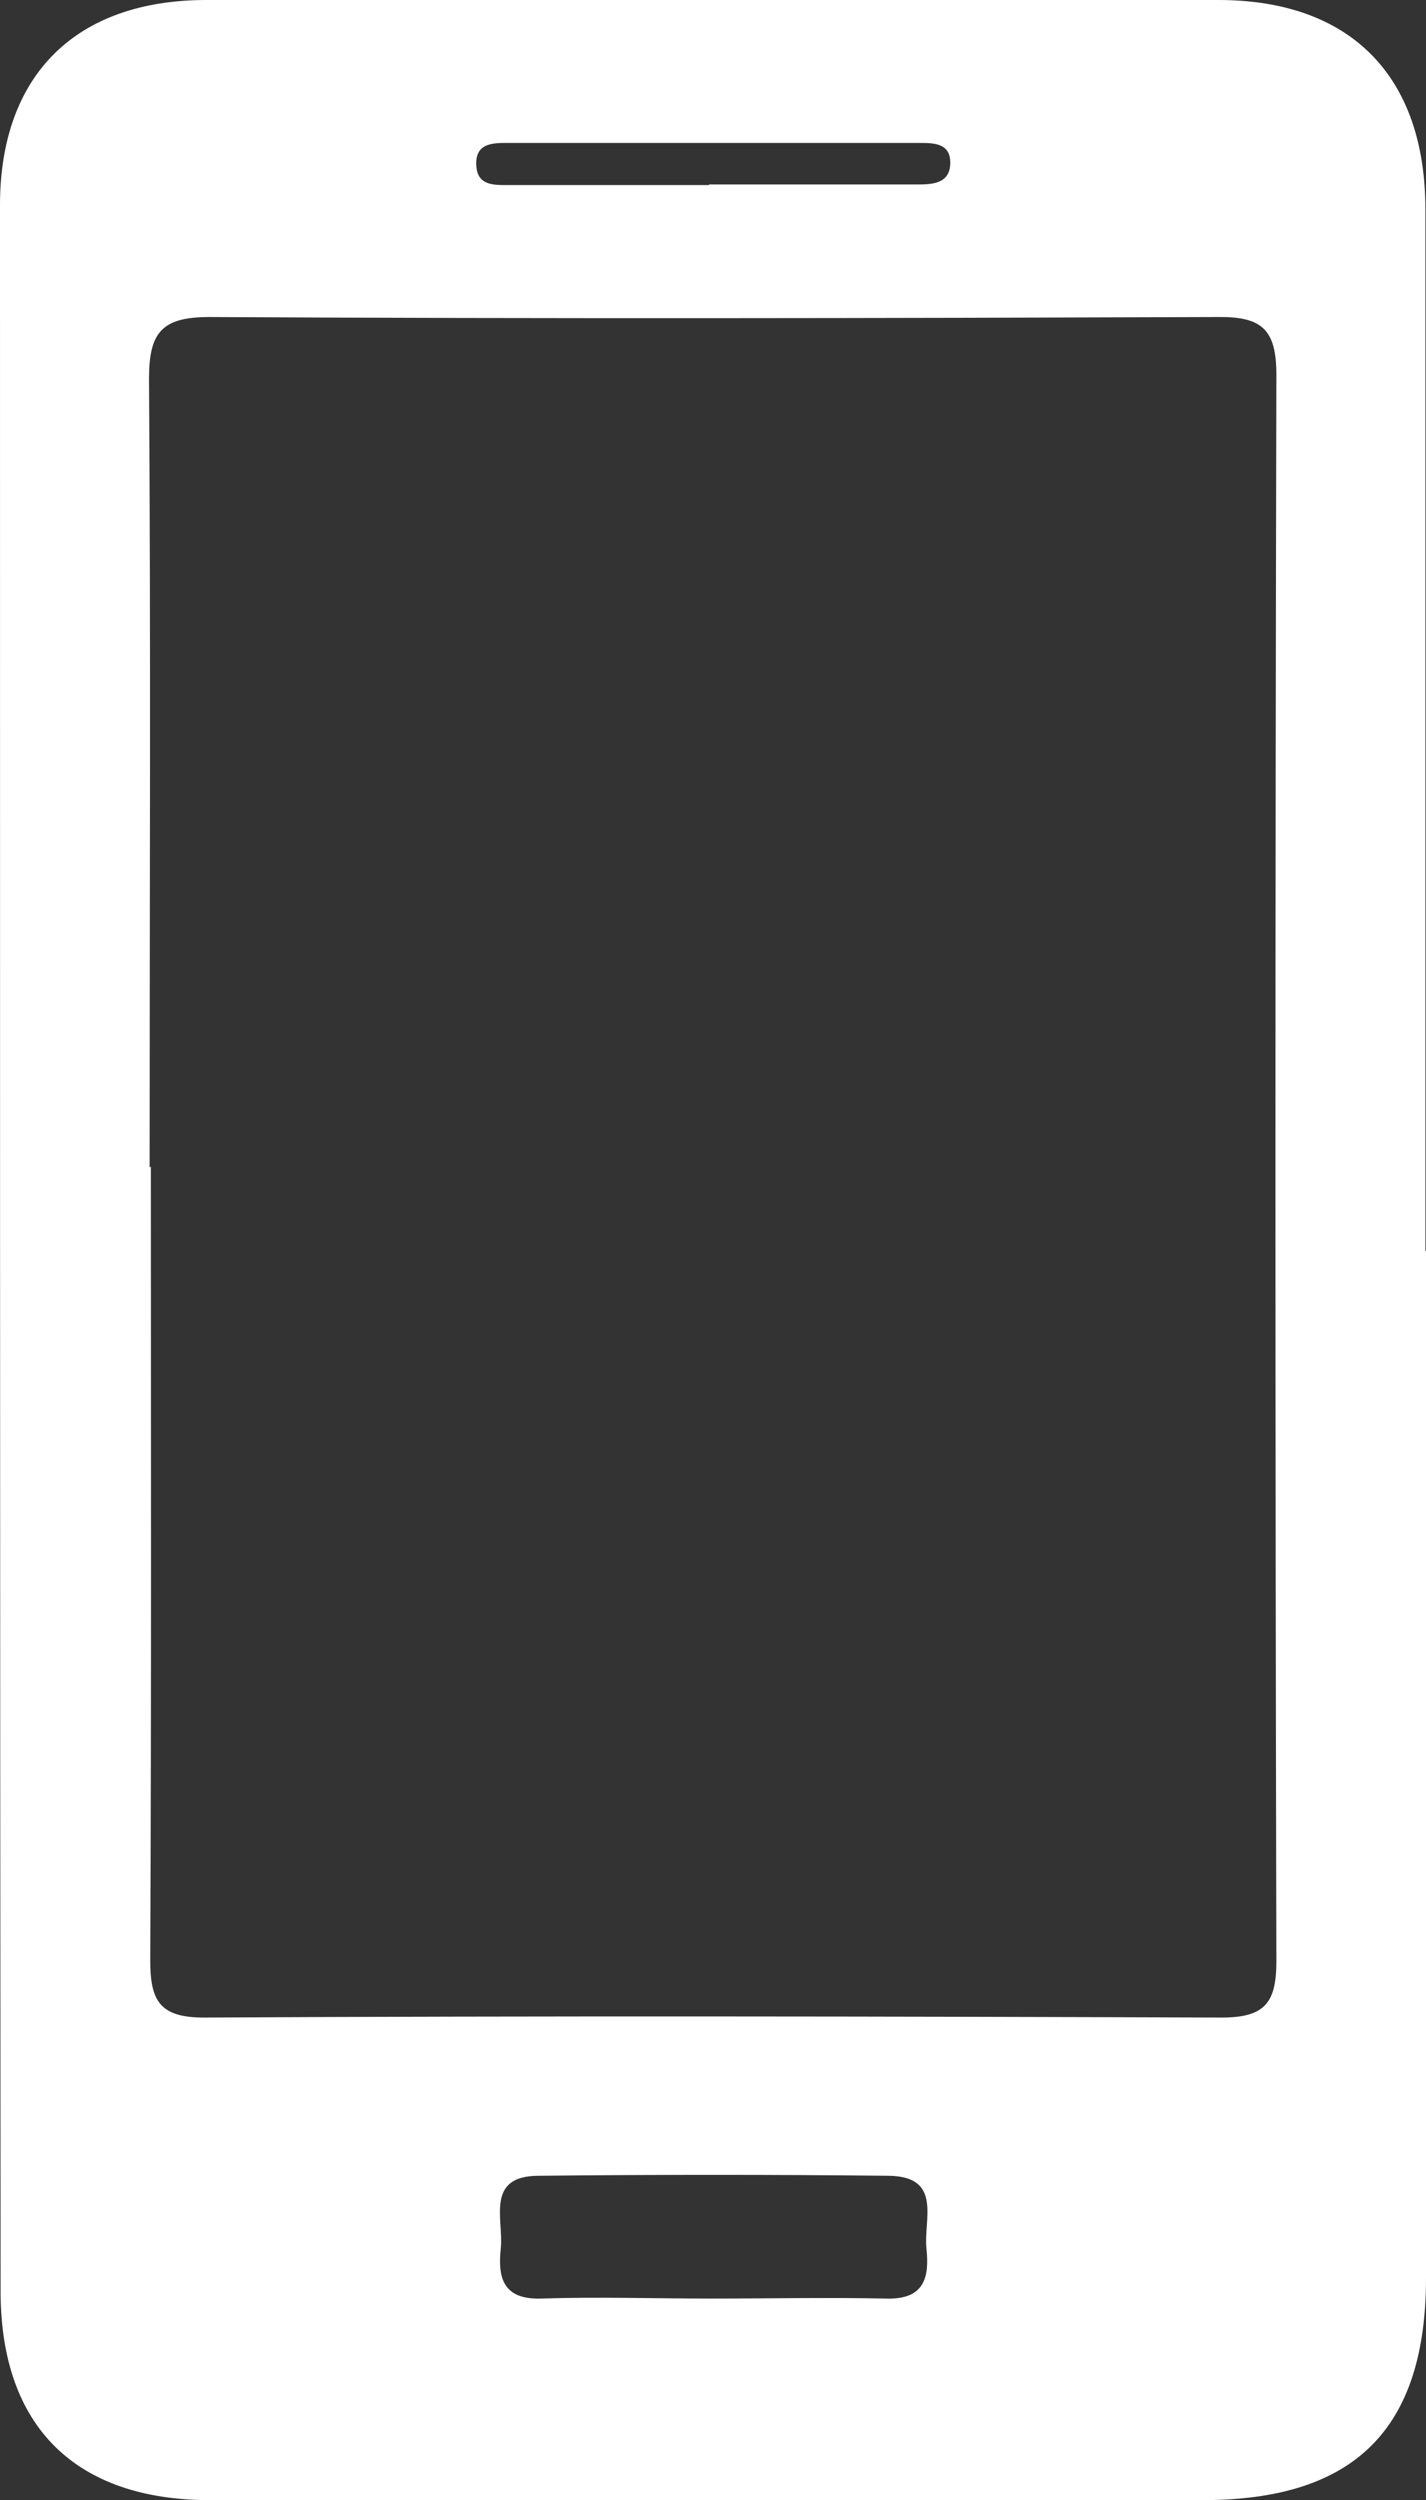 <svg xmlns="http://www.w3.org/2000/svg" id="Capa_2" data-name="Capa 2" viewBox="0 0 23.35 40.93"><rect x="0" y="0" width="23.35" height="40.93" fill="#333333" stroke="none"/><defs><style>      .cls-1 {        fill: #fff;        stroke-width: 0px;      }    </style></defs><g id="Capa_10" data-name="Capa 10"><path class="cls-1" d="m23.35,20.48c0,5.6,0,11.21,0,16.81,0,2.48-1.17,3.64-3.66,3.64-5.42,0-10.83,0-16.25,0-2.2,0-3.42-1.2-3.43-3.39C0,26.15,0,14.76,0,3.36,0,1.22,1.25,0,3.38,0c5.52,0,11.05,0,16.57,0,2.16,0,3.39,1.24,3.39,3.43,0,5.68,0,11.37,0,17.05Zm-20.88-1.38c0,4.33.01,8.66-.01,12.99,0,.66.15.94.88.94,5.55-.03,11.11-.02,16.66,0,.71,0,.9-.24.9-.92-.02-8.66-.02-17.32,0-25.98,0-.75-.25-.95-.97-.94-5.5.02-11,.03-16.5,0-.78,0-.99.25-.99,1.01.03,4.3.01,8.61.01,12.91Zm9.17,18.53c.96,0,1.91-.02,2.87,0,.63.02.71-.35.66-.82-.05-.47.27-1.18-.62-1.19-1.91-.02-3.82-.02-5.73,0-.88,0-.57.72-.62,1.19-.05.47.03.84.66.82.93-.03,1.86,0,2.79,0Zm-.03-34.61c1.14,0,2.28,0,3.42,0,.25,0,.52-.02.53-.34.01-.34-.27-.34-.51-.34-2.23,0-4.46,0-6.69,0-.26,0-.59-.02-.56.38.02.33.31.31.55.31,1.09,0,2.18,0,3.26,0Z"></path></g></svg>